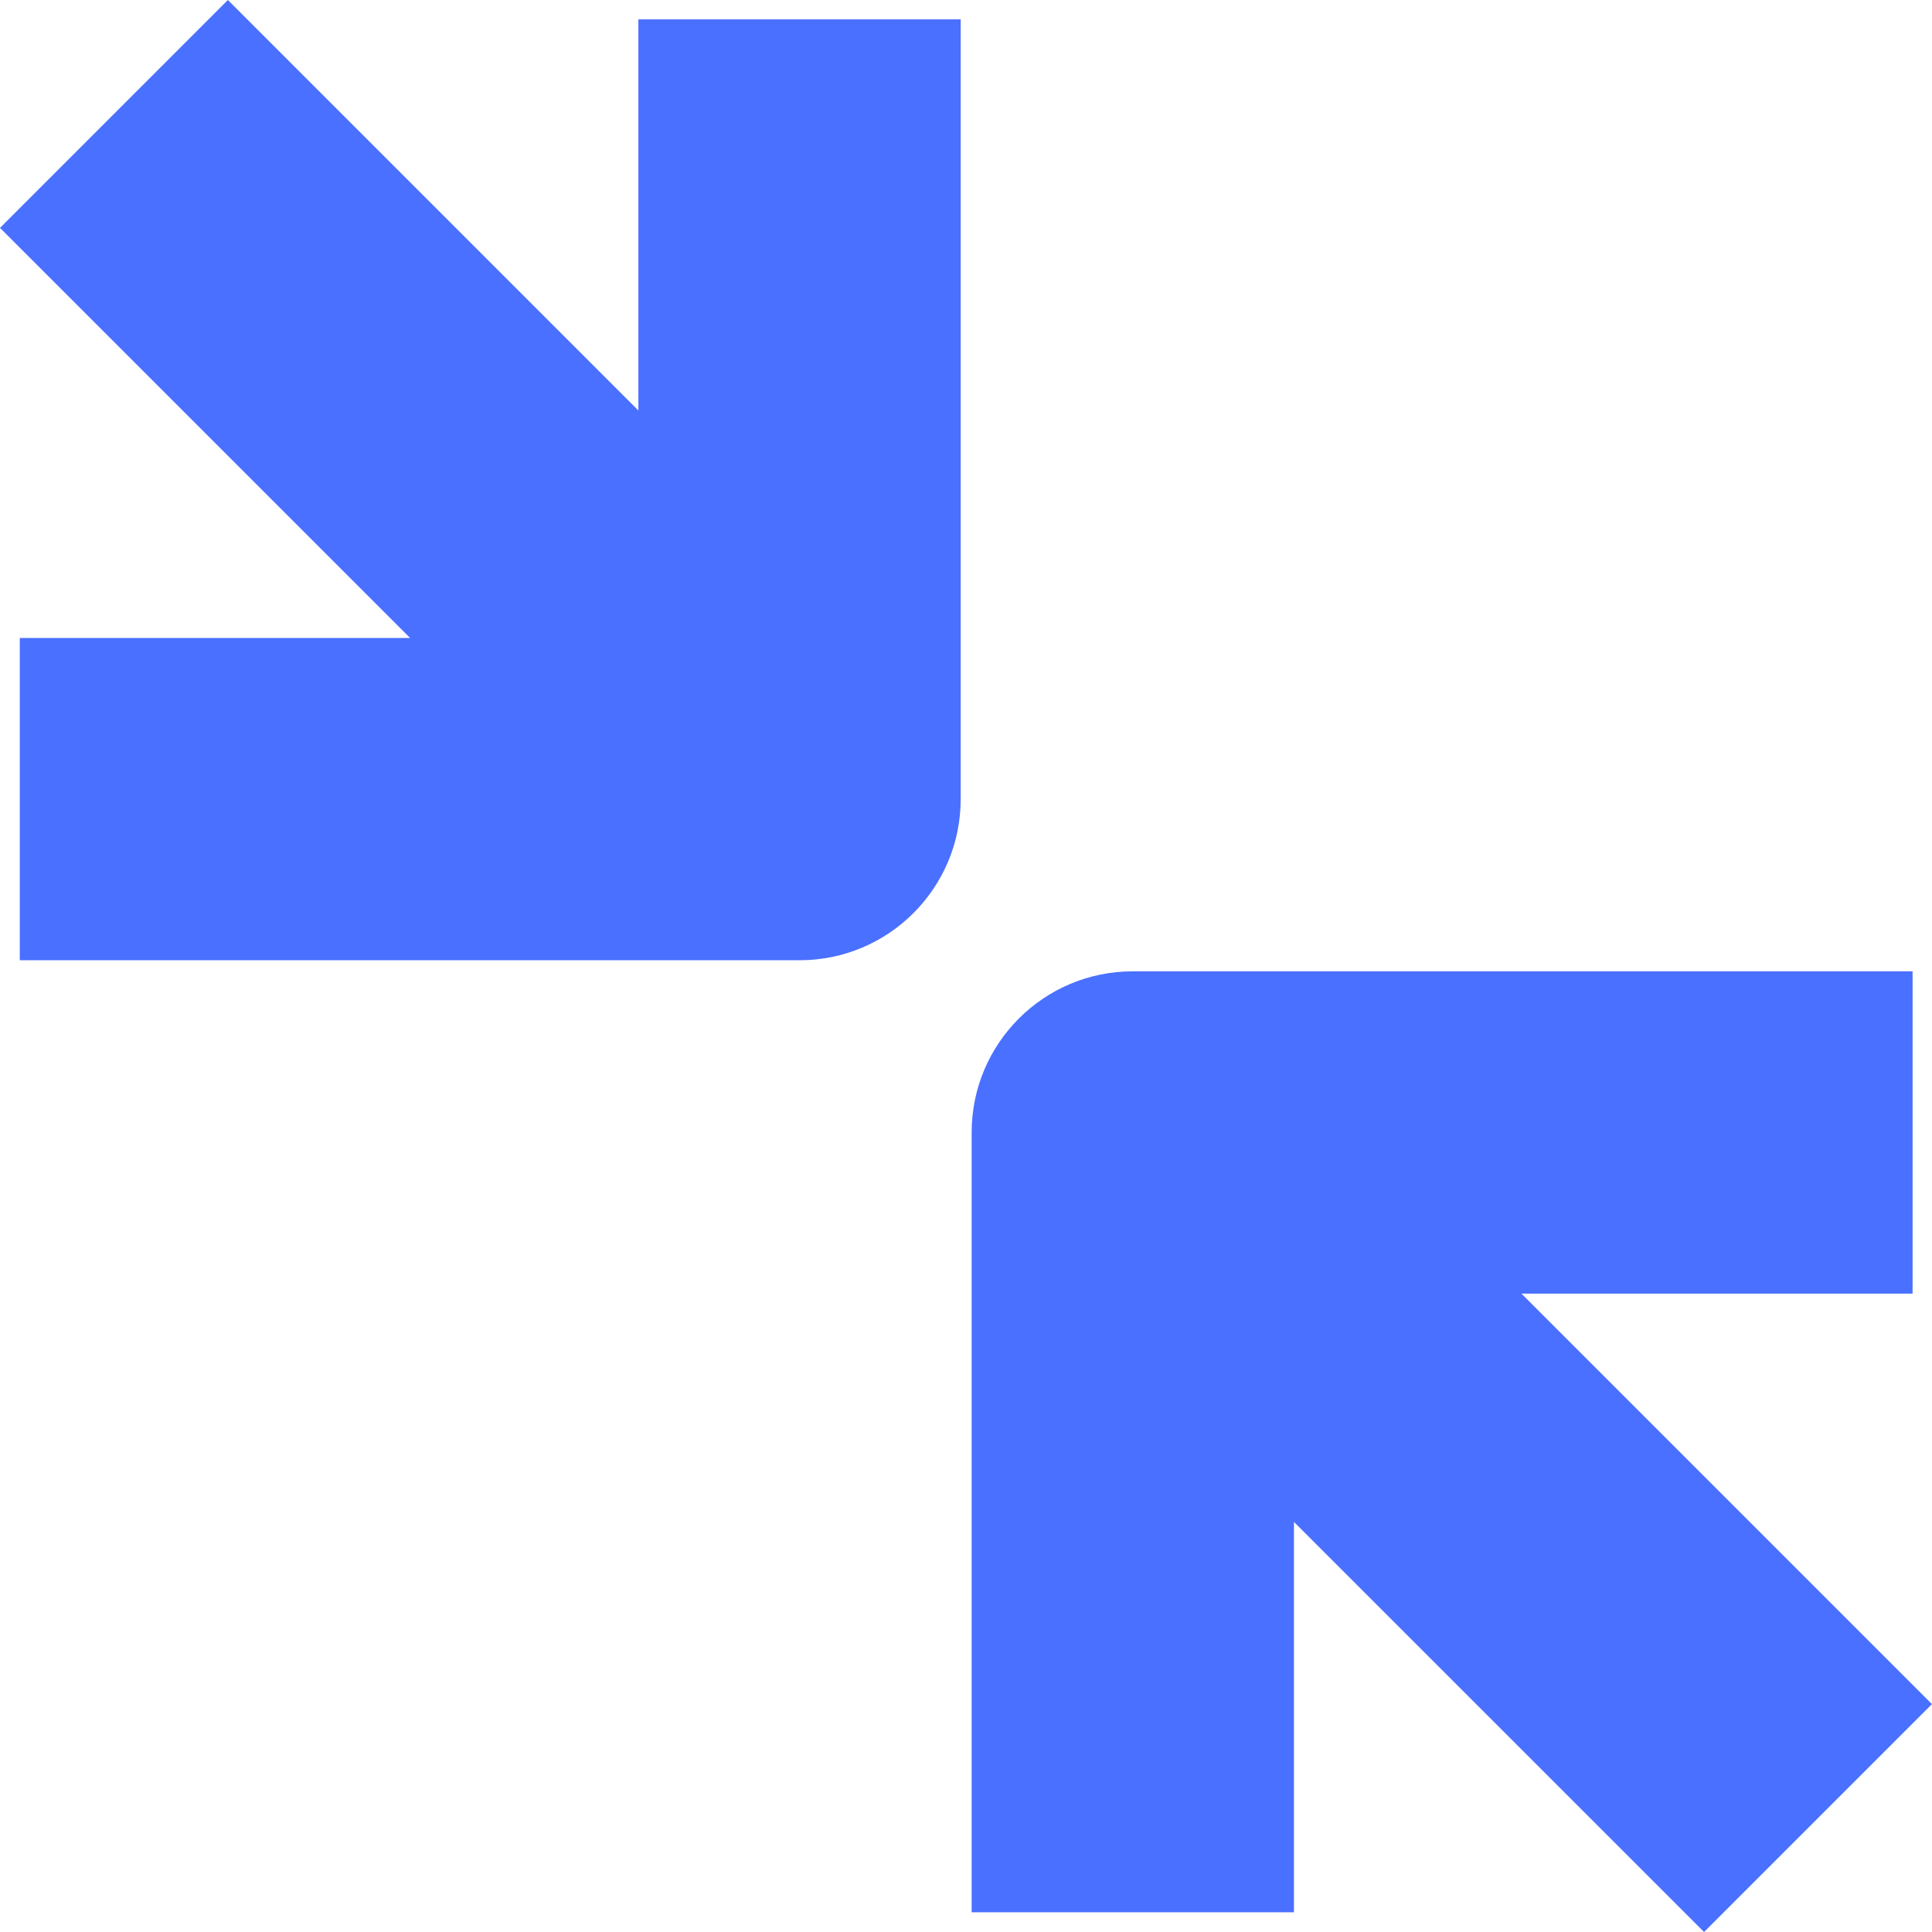 <?xml version="1.0" encoding="UTF-8" standalone="no"?>
<svg
   width="40"
   height="40"
   viewBox="0 0 40 40"
   fill="none"
   version="1.1"
   id="svg2"
   sodipodi:docname="66ffa3ca37f1ea3e99bca6d4_Icon 19.svg"
   inkscape:version="1.3.2 (091e20e, 2023-11-25, custom)"
   xmlns:inkscape="http://www.inkscape.org/namespaces/inkscape"
   xmlns:sodipodi="http://sodipodi.sourceforge.net/DTD/sodipodi-0.dtd"
   xmlns="http://www.w3.org/2000/svg"
   xmlns:svg="http://www.w3.org/2000/svg">
  <defs
     id="defs2" />
  <sodipodi:namedview
     id="namedview2"
     pagecolor="#ffffff"
     bordercolor="#000000"
     borderopacity="0.25"
     inkscape:showpageshadow="2"
     inkscape:pageopacity="0.0"
     inkscape:pagecheckerboard="0"
     inkscape:deskcolor="#d1d1d1"
     inkscape:zoom="20.775"
     inkscape:cx="20"
     inkscape:cy="20"
     inkscape:window-width="1920"
     inkscape:window-height="1027"
     inkscape:window-x="-8"
     inkscape:window-y="-8"
     inkscape:window-maximized="1"
     inkscape:current-layer="svg2" />
  <path
     d="M19.89 0.401V16.545C19.89 18.387 18.396 19.881 16.554 19.881H0.41V13.208H8.49L0 4.718L4.718 0L13.217 8.499V0.401H19.89Z"
     fill="#FE2E00"
     id="path1"
     style="fill:#4a70ff;fill-opacity:1" />
  <path
     d="M39.598 20.11H23.454C21.611 20.11 20.117 21.604 20.117 23.446V39.591H26.79V31.51L35.281 40L39.999 35.282L31.5 26.783H39.598V20.11Z"
     fill="#FE2E00"
     id="path2"
     style="fill:#4a70ff;fill-opacity:1" />
</svg>
